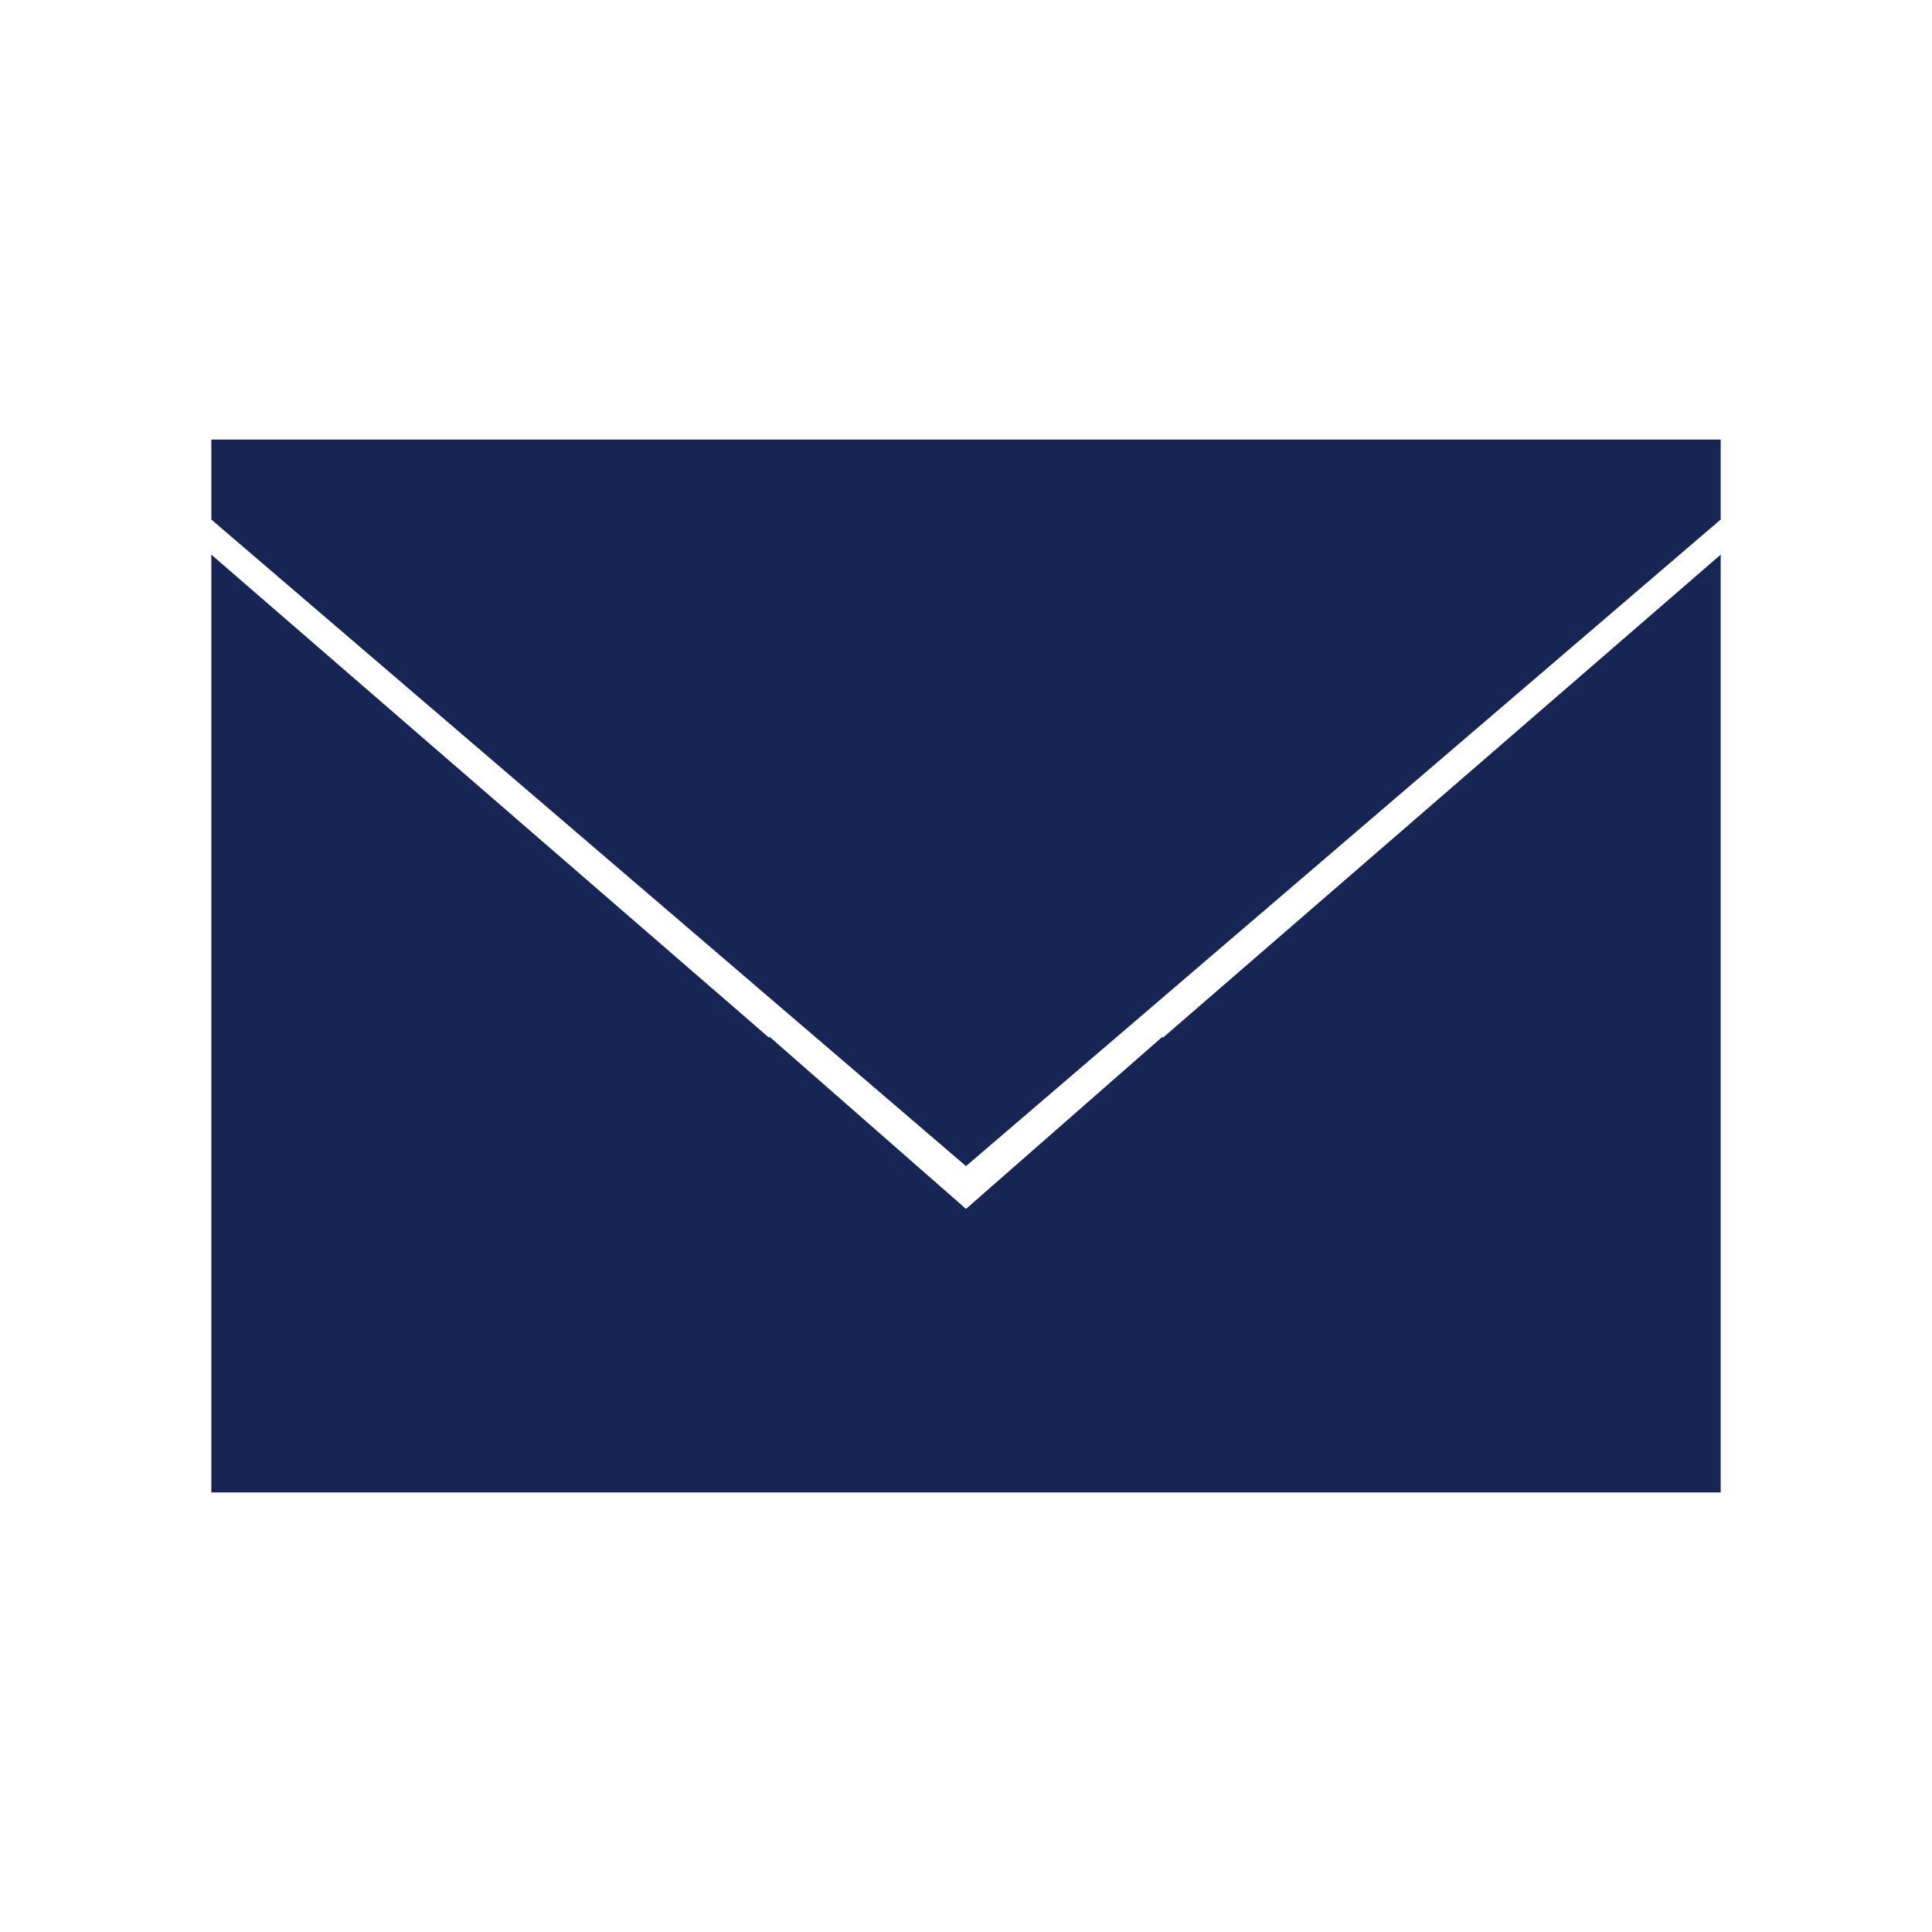 <svg xmlns="http://www.w3.org/2000/svg" width="800" height="800" fill="#172554" stroke="#172554" viewBox="-4 0 32 32"><g id="SVGRepo_iconCarrier"><path d="M24 8.375 12 18.656 0 8.375v-.594h24zm0 14.5-7.938-5.719L24 10.281zM0 10.281l7.938 6.875L0 22.875zm12 10.407 3.281-2.875L24 24.094v.125H0v-.125l8.719-6.281z"/></g></svg>